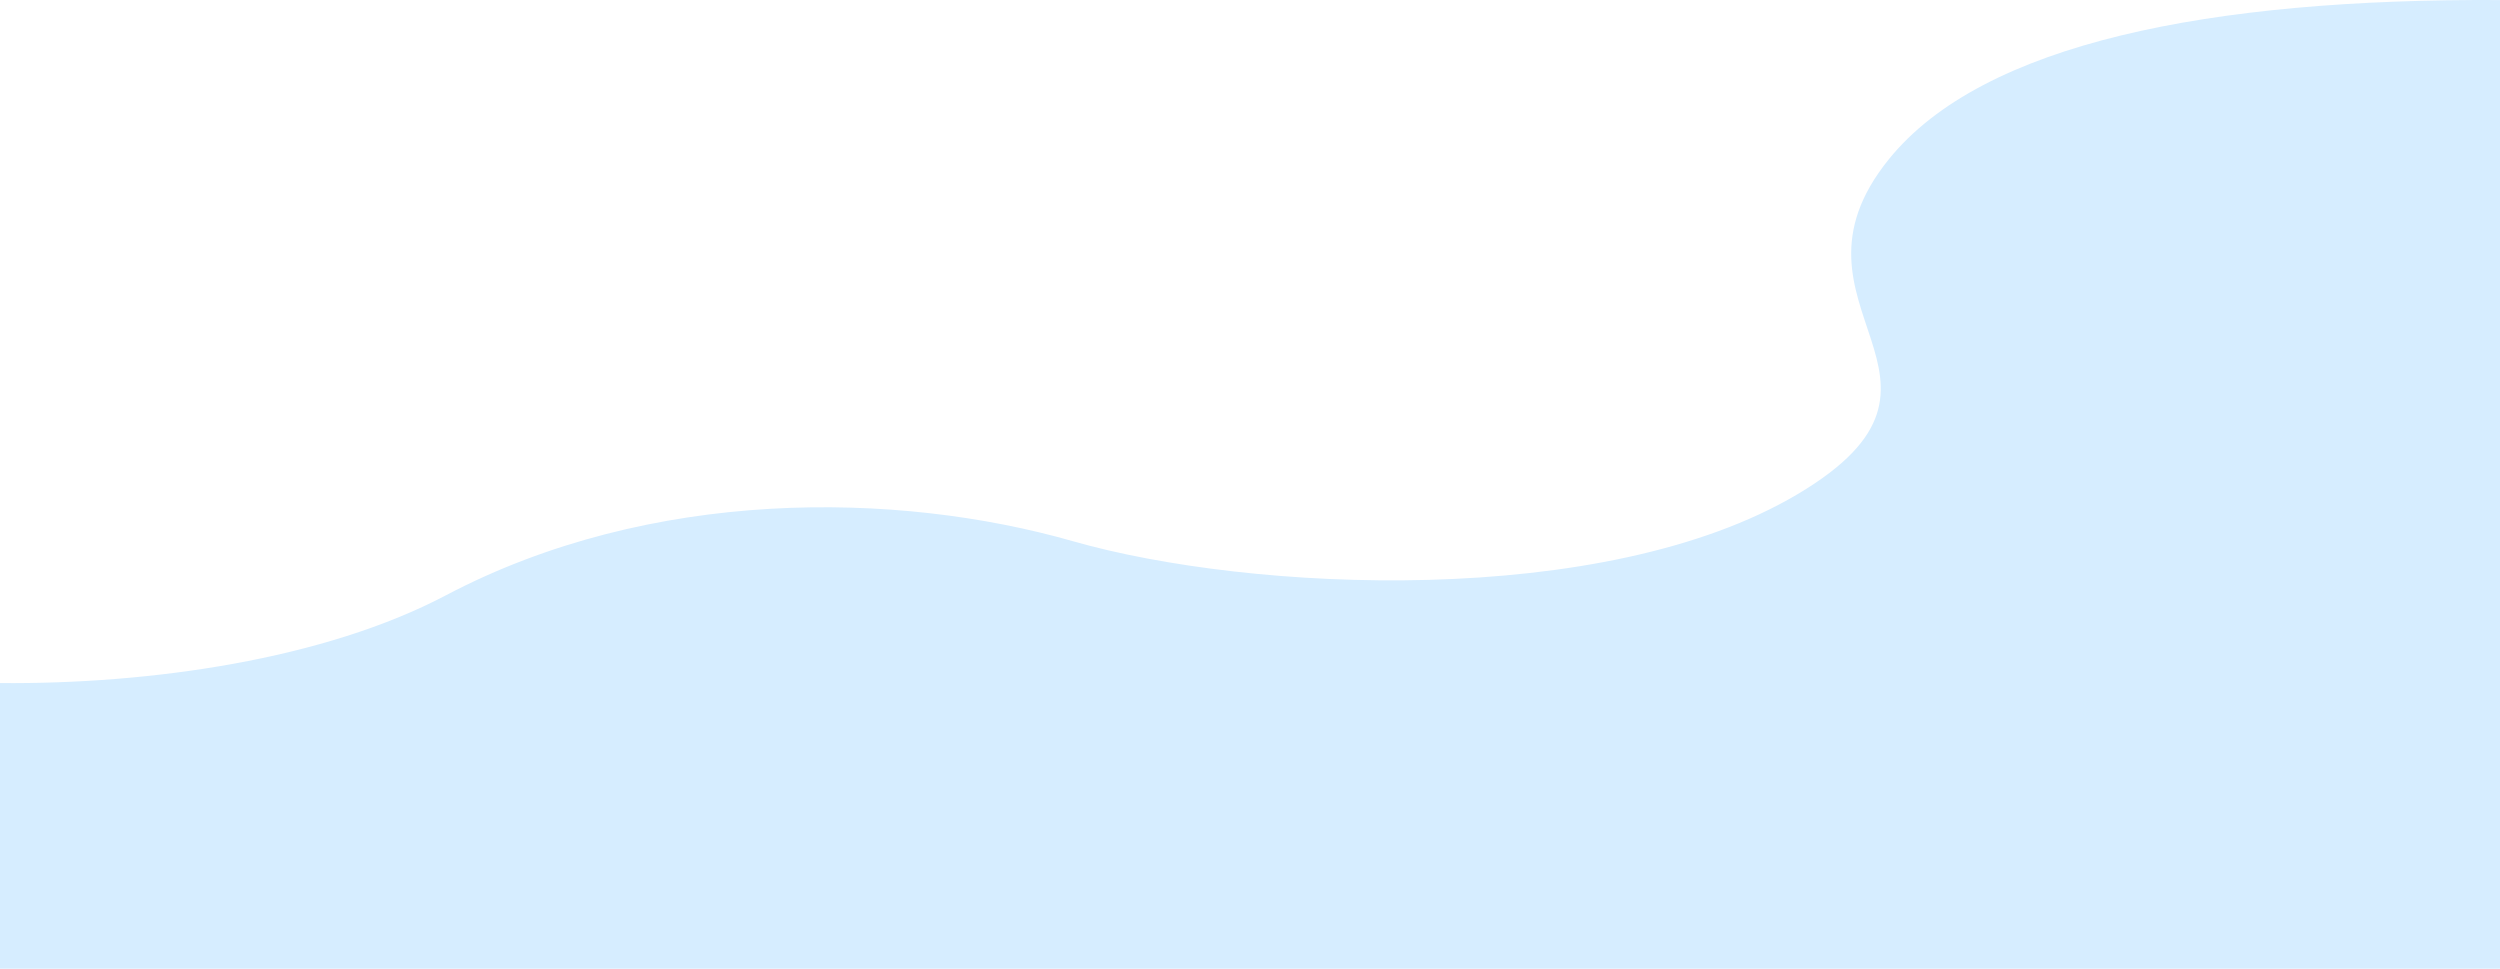 <svg xmlns="http://www.w3.org/2000/svg" width="1584.999" height="614.115"><path d="M1584.999.024v614.091h-1585V433.063c95.1.835 205.415-14.926 282.637-55.605 130.193-68.566 285.68-66.343 397.773-34.283s336.272 43.136 459.237-29.851c122.933-72.987-18.1-118.334 57.852-212.329C1257.127 27.183 1401.455-.94 1584.999.024z" fill="#d6edff"/></svg>